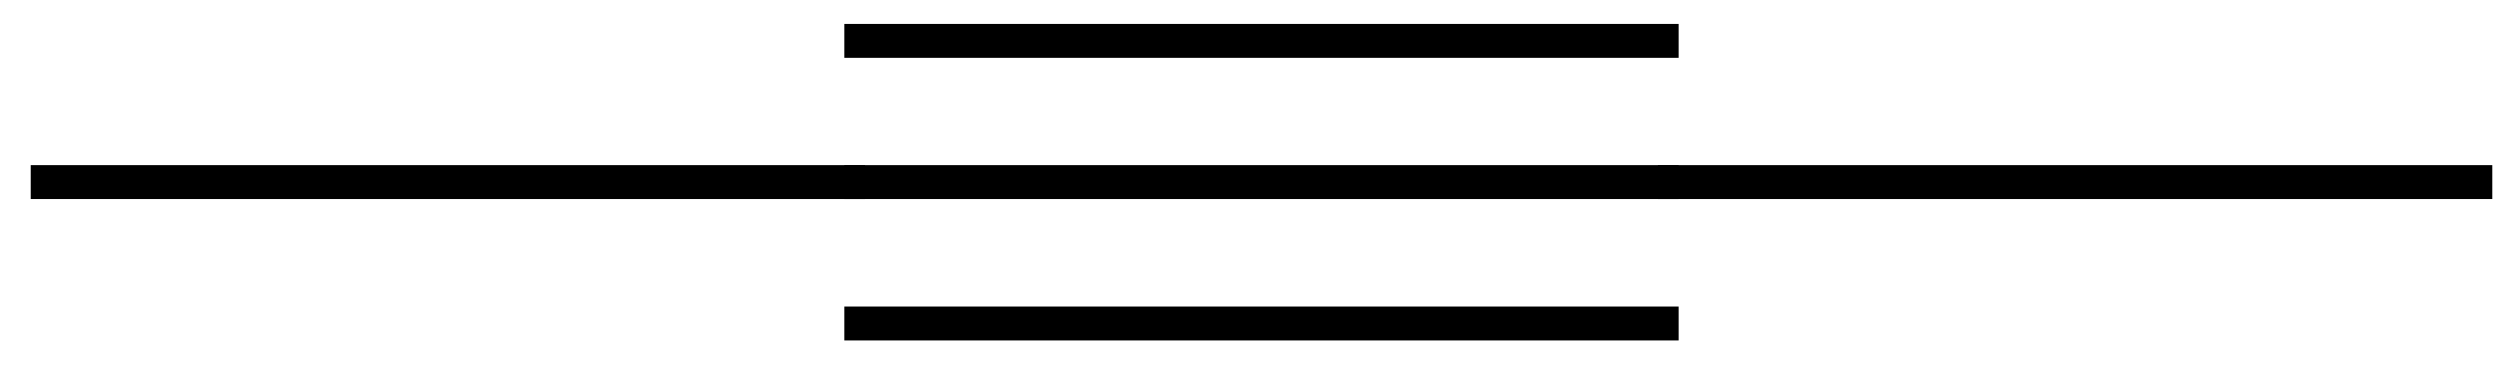 <?xml version="1.0" encoding="UTF-8"?>
<svg xmlns="http://www.w3.org/2000/svg" xmlns:xlink="http://www.w3.org/1999/xlink" width="48" height="7" viewBox="0 0 48 7">
<path fill="none" stroke-width="0.651" stroke-linecap="butt" stroke-linejoin="miter" stroke="rgb(0%, 0%, 0%)" stroke-opacity="1" stroke-miterlimit="10" d="M -0.2 0.002 L 15.819 0.002 " transform="matrix(1, 0, 0, -1, 0.79, 3.498)"/>
<path fill="none" stroke-width="0.651" stroke-linecap="butt" stroke-linejoin="miter" stroke="rgb(0%, 0%, 0%)" stroke-opacity="1" stroke-miterlimit="10" d="M 15.421 0.002 L 31.44 0.002 " transform="matrix(1, 0, 0, -1, 0.79, 3.498)"/>
<path fill="none" stroke-width="0.651" stroke-linecap="butt" stroke-linejoin="miter" stroke="rgb(0%, 0%, 0%)" stroke-opacity="1" stroke-miterlimit="10" d="M 15.421 2.713 L 31.44 2.713 " transform="matrix(1, 0, 0, -1, 0.79, 3.498)"/>
<path fill="none" stroke-width="0.651" stroke-linecap="butt" stroke-linejoin="miter" stroke="rgb(0%, 0%, 0%)" stroke-opacity="1" stroke-miterlimit="10" d="M 15.421 -2.713 L 31.44 -2.713 " transform="matrix(1, 0, 0, -1, 0.79, 3.498)"/>
<path fill="none" stroke-width="0.651" stroke-linecap="butt" stroke-linejoin="miter" stroke="rgb(0%, 0%, 0%)" stroke-opacity="1" stroke-miterlimit="10" d="M 31.042 0.002 L 47.062 0.002 " transform="matrix(1, 0, 0, -1, 0.79, 3.498)"/>
</svg>
